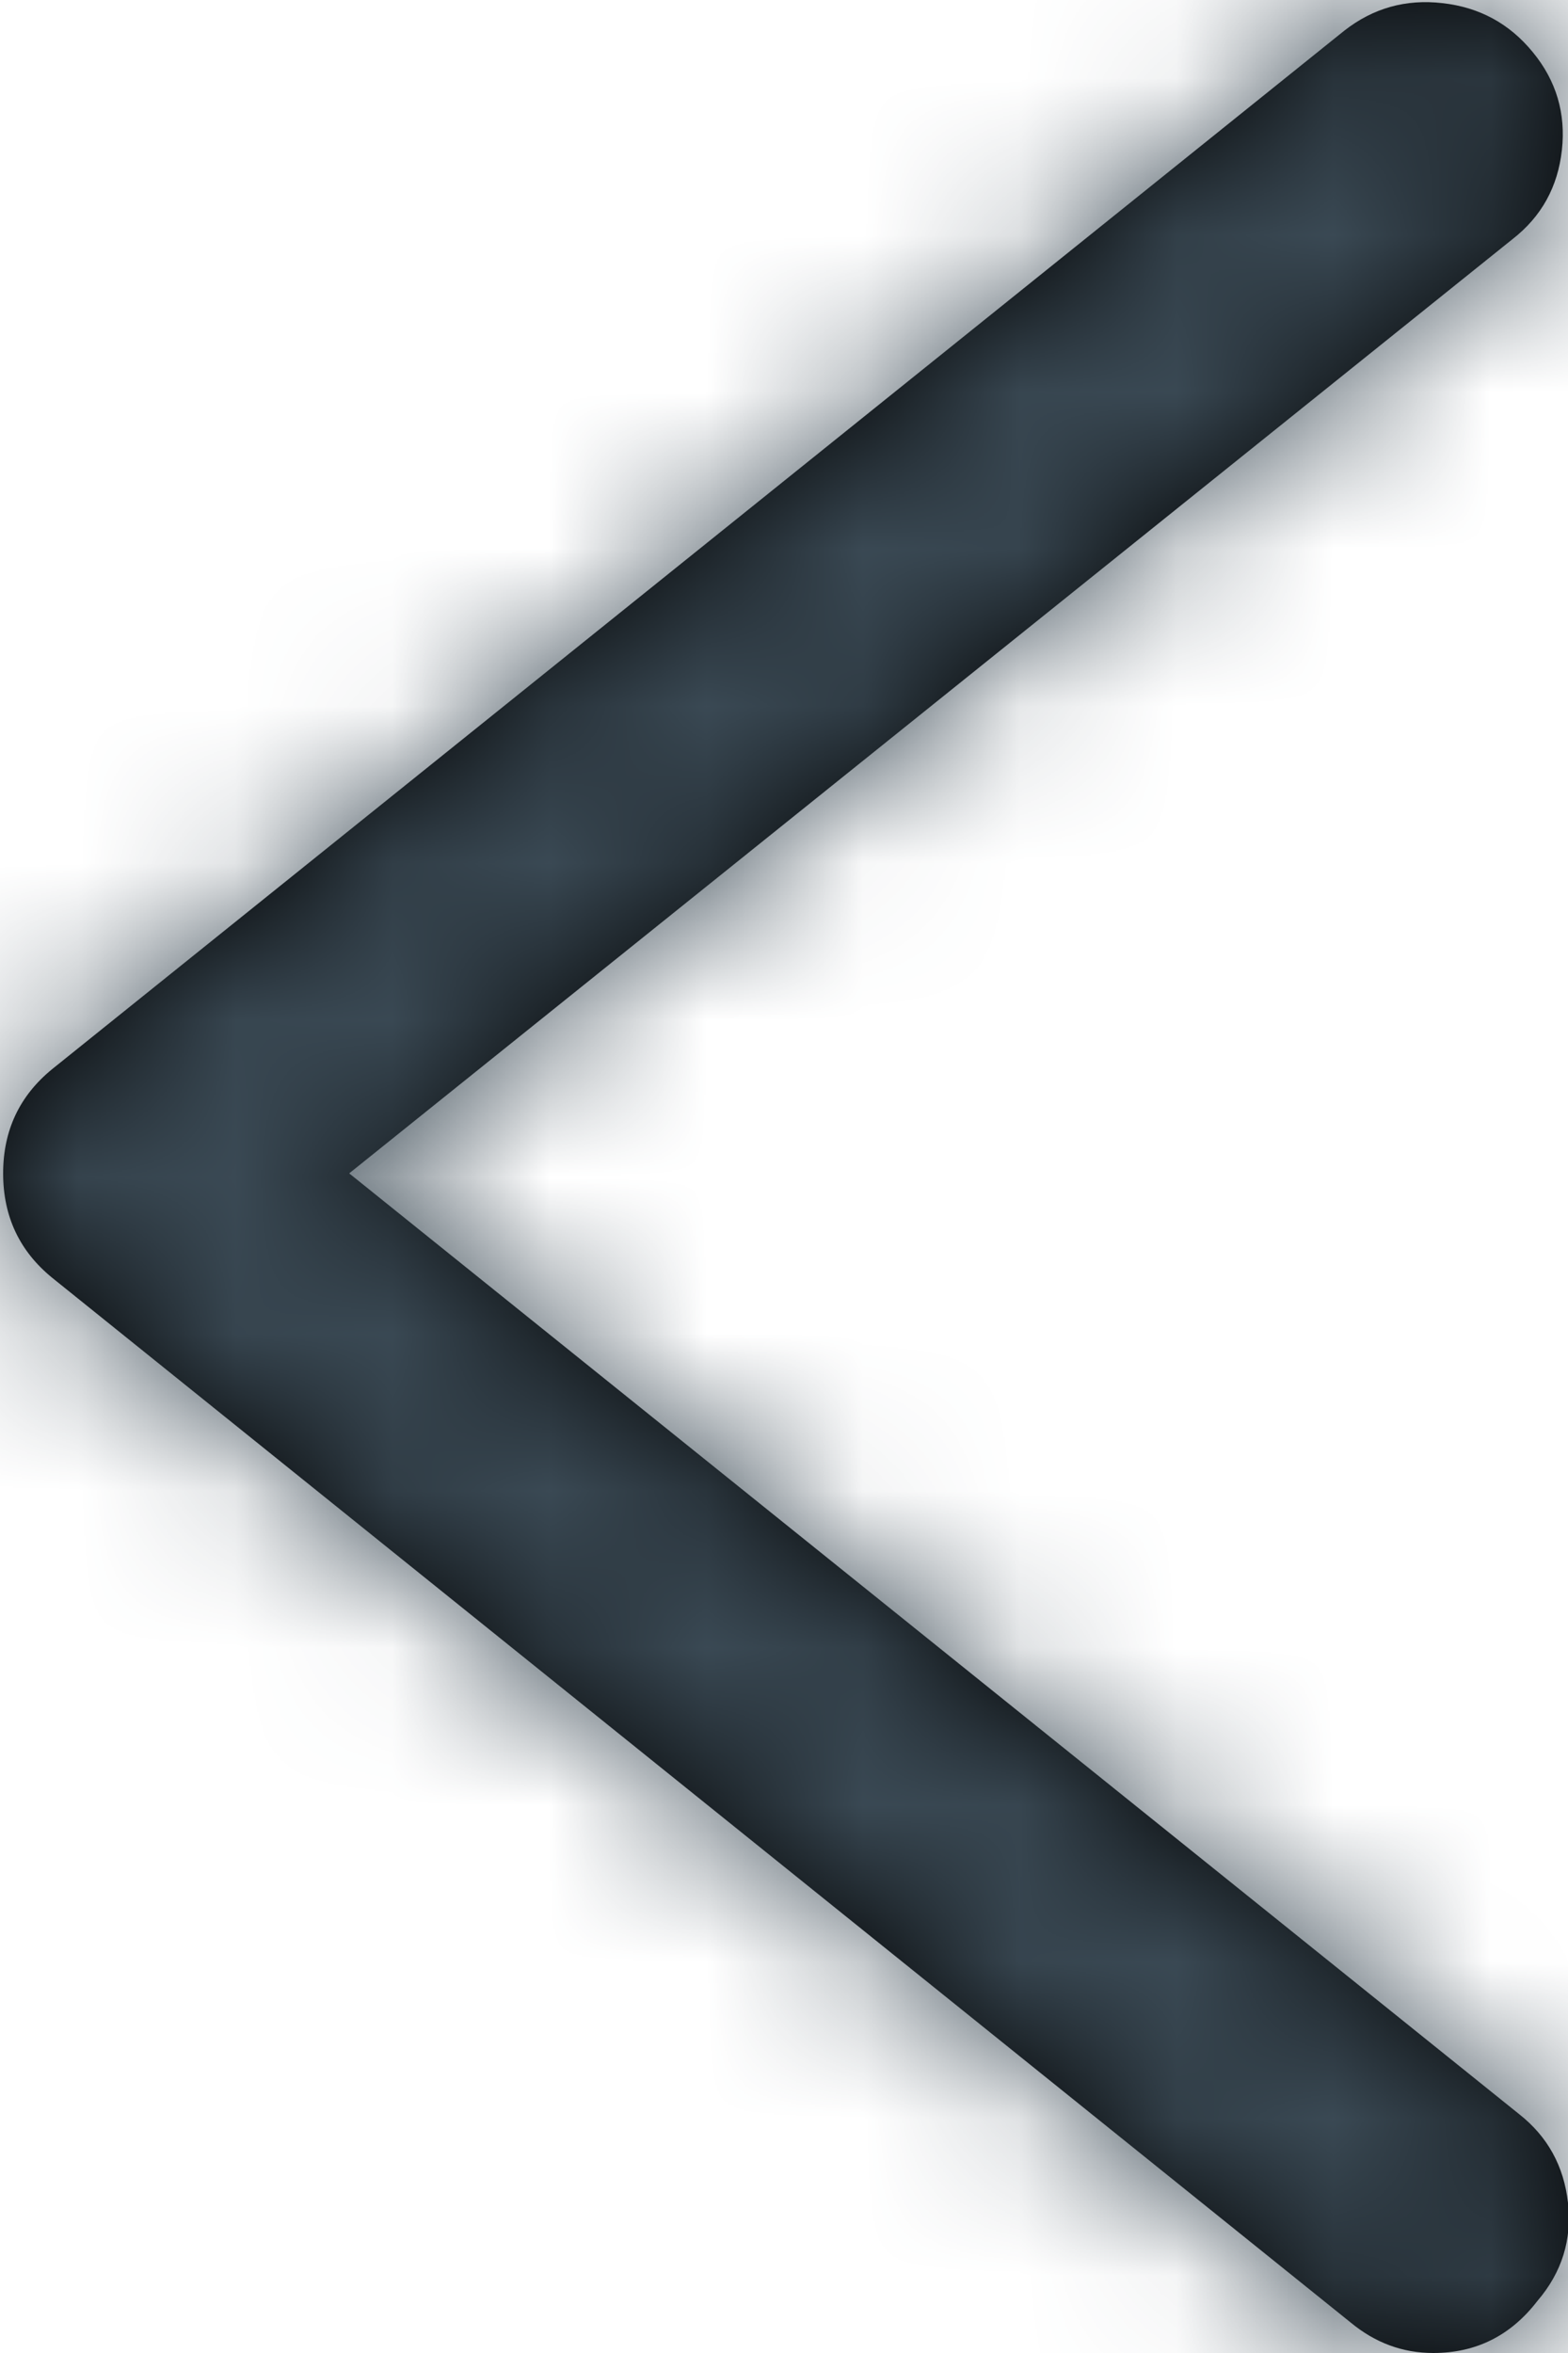 <?xml version="1.0" encoding="UTF-8"?>
<svg width="10px" height="15px" viewBox="0 0 10 15" version="1.1" xmlns="http://www.w3.org/2000/svg" xmlns:xlink="http://www.w3.org/1999/xlink">
    <!-- Generator: Sketch 55.1 (78136) - https://sketchapp.com -->
    <title>Pfeil / links</title>
    <desc>Created with Sketch.</desc>
    <defs>
        <path d="M9.141,15 C8.945,15 8.77,14.935 8.613,14.805 L0.332,8.145 C0.124,7.975 0.02,7.754 0.02,7.48 C0.02,7.207 0.124,6.986 0.332,6.816 L8.574,0.195 C8.757,0.052 8.965,-0.007 9.199,0.02 C9.434,0.046 9.626,0.15 9.775,0.332 C9.925,0.514 9.987,0.723 9.961,0.957 C9.935,1.191 9.831,1.38 9.648,1.523 L2.227,7.48 L9.688,13.477 C9.87,13.62 9.974,13.809 10,14.043 C10.026,14.277 9.961,14.486 9.805,14.668 C9.635,14.889 9.414,15 9.141,15 Z" id="path-1"></path>
    </defs>
    <g id="-" stroke="none" stroke-width="1" fill="none" fill-rule="evenodd">
        <g id="Gießerei-/-HeißwindKupolofen" transform="translate(-1187, -2956)">
            <g id="Group-4" transform="translate(1182, 2953)">
                <g id="Group-3">
                    <g id="Pfeil-/-links">
                        <g id="🎨-color-/-05" transform="translate(5, 3)">
                            <mask id="mask-2" fill="white">
                                <use xlink:href="#path-1"></use>
                            </mask>
                            <use id="Mask" fill="#000000" xlink:href="#path-1"></use>
                            <g id="🎨-color-/-01_600" mask="url(#mask-2)" fill="#3A4954">
                                <g transform="translate(-5, -3)" id="Rectangle-Copy-2">
                                    <rect x="0" y="0" width="20" height="21"></rect>
                                </g>
                            </g>
                        </g>
                    </g>
                </g>
            </g>
        </g>
    </g>
</svg>